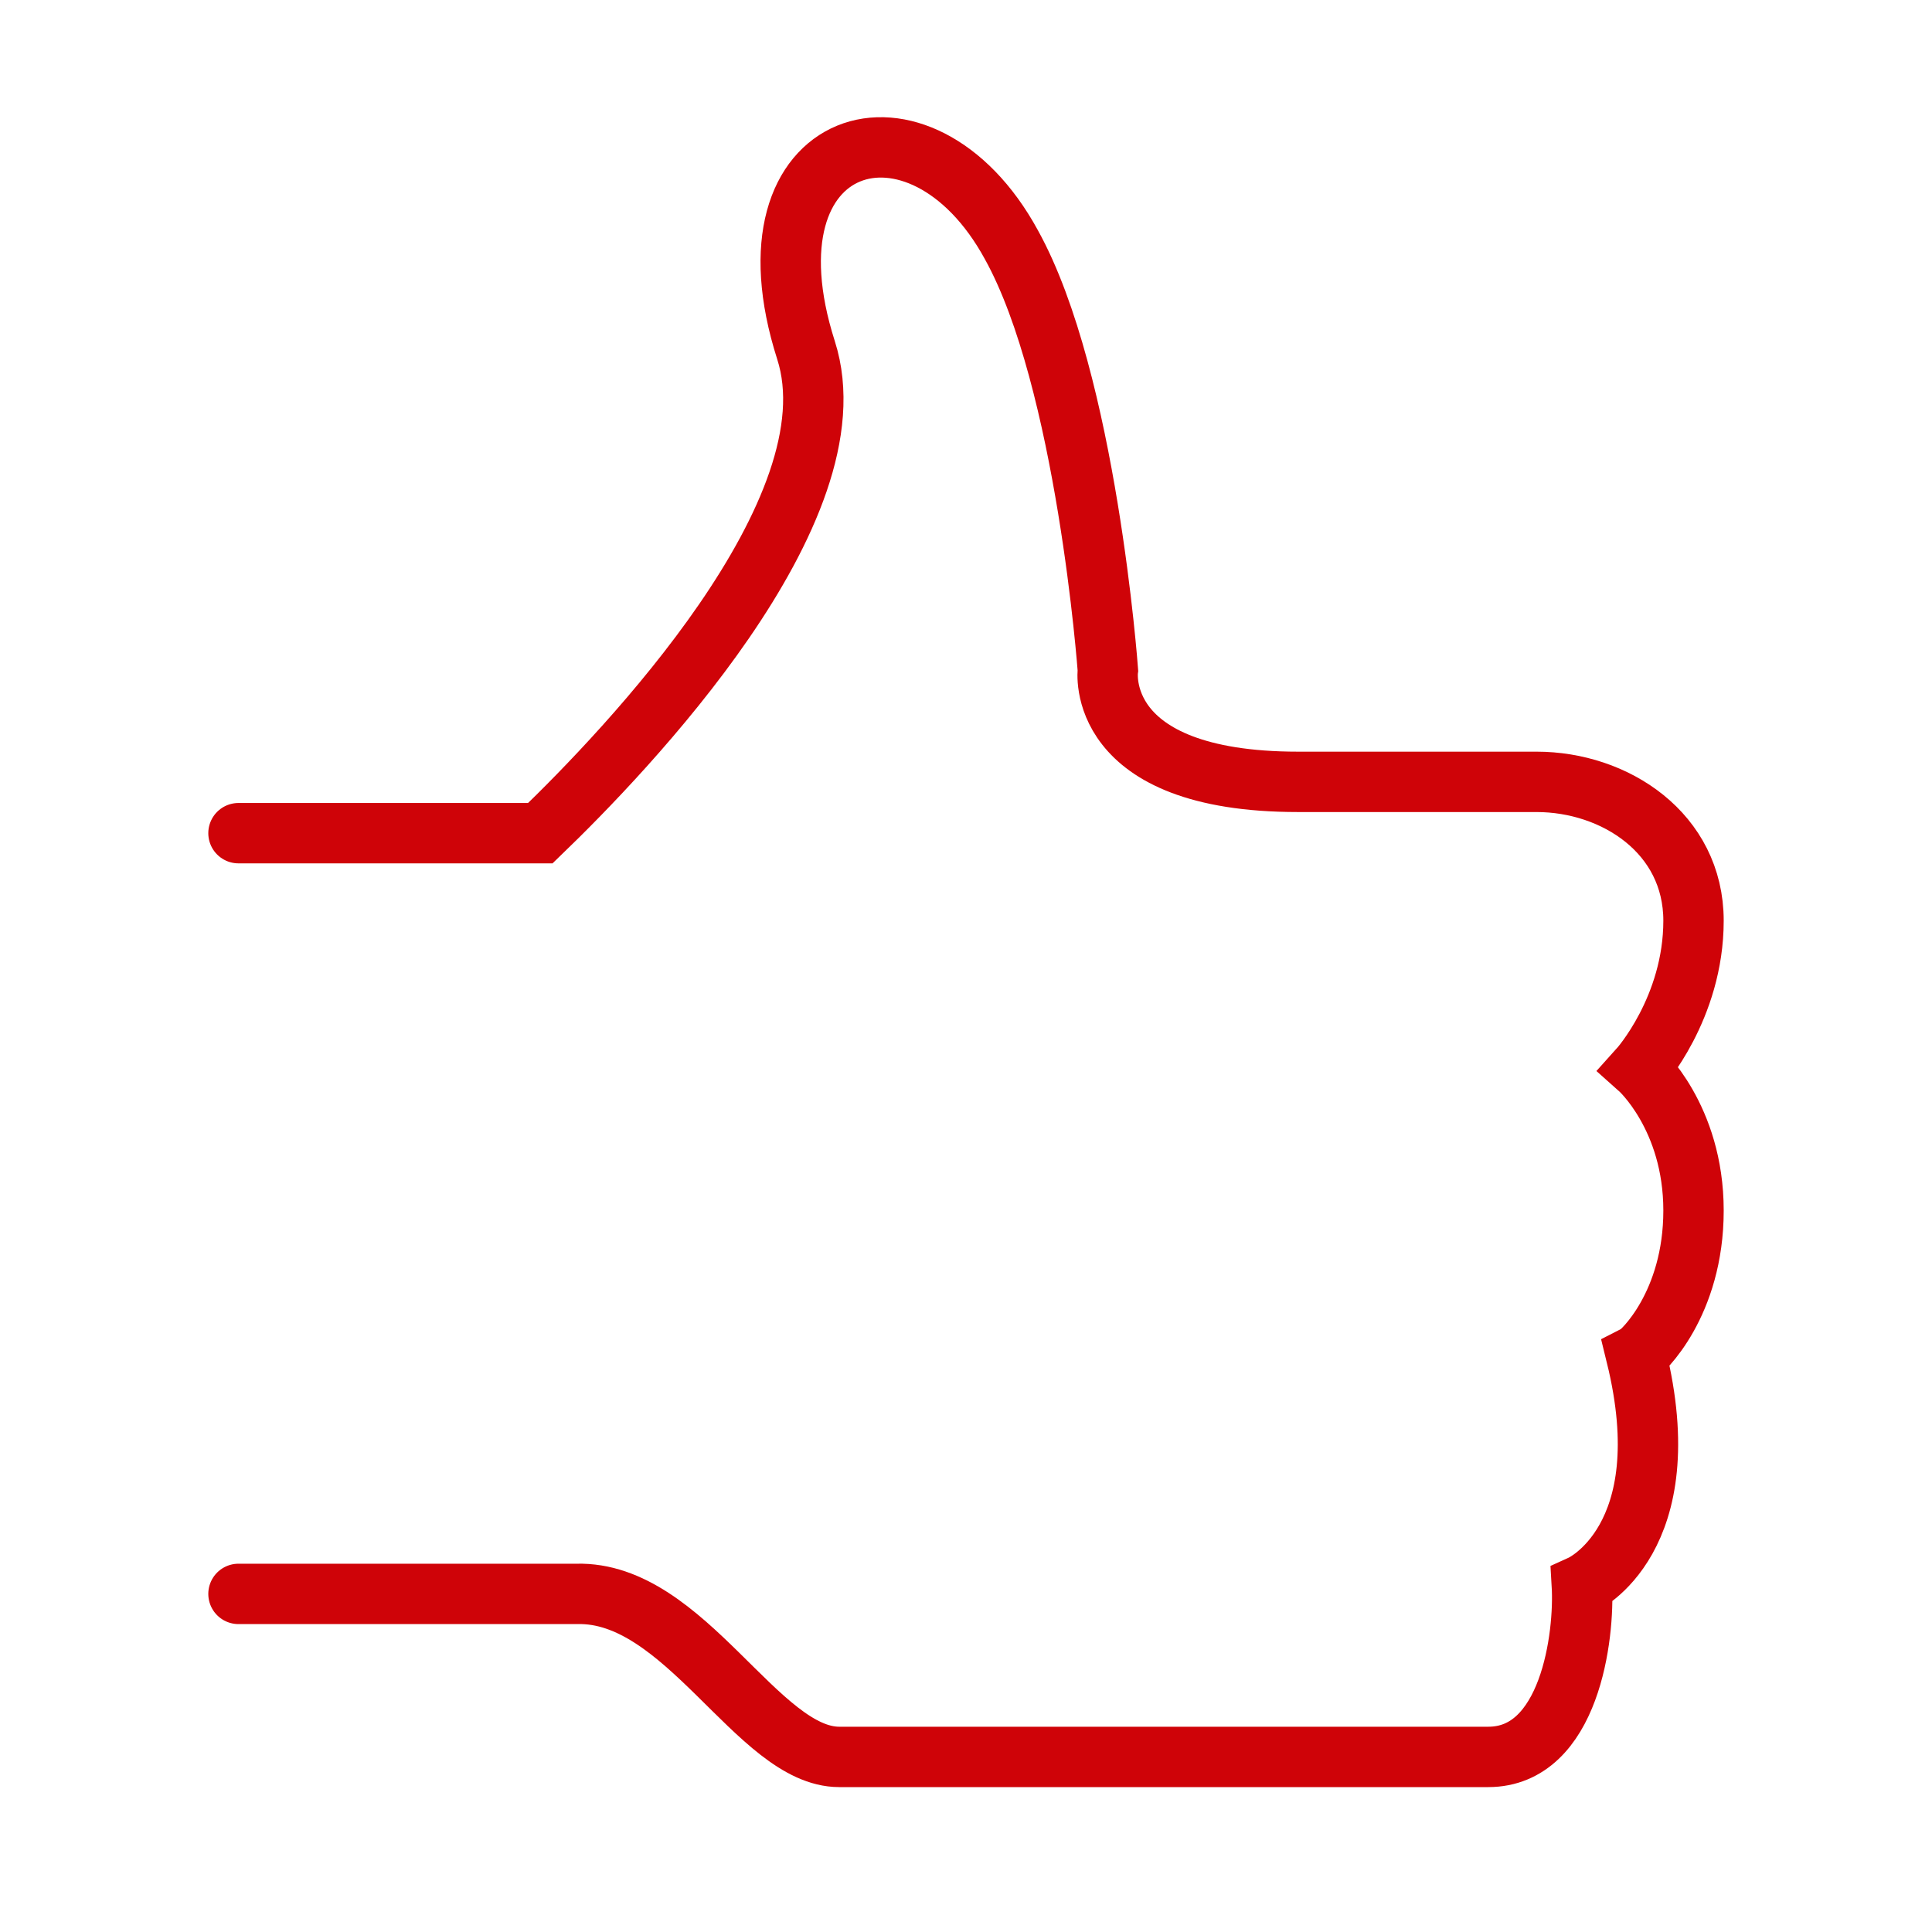 <svg xmlns="http://www.w3.org/2000/svg" id="Layer_1" version="1.1" viewBox="0 0 64 64"><defs><style> .st0 { fill: none; stroke: #cf0308; stroke-linecap: round; stroke-miterlimit: 10; stroke-width: 2px; } </style></defs><g id="Page-1"><g id="Thumb-up"><path id="Shape" class="st0" d="M7.9,52.8h11.2c3.6-.1,6,5.4,8.7,5.4h21.5c2.7,0,3.2-4,3.1-5.7,0,0,3.3-1.5,1.8-7.6.2-.1,1.9-1.7,1.9-4.8s-1.8-4.7-1.8-4.7c0,0,1.8-2,1.8-4.9s-2.6-4.6-5.2-4.6h-7.9c-6.8,0-6.3-3.7-6.3-3.7,0,0-.7-9.6-3.2-14.1-3-5.5-9.1-3.7-6.8,3.5,1.7,5.3-6,13.3-8.8,16H7.9"></path></g></g></svg>